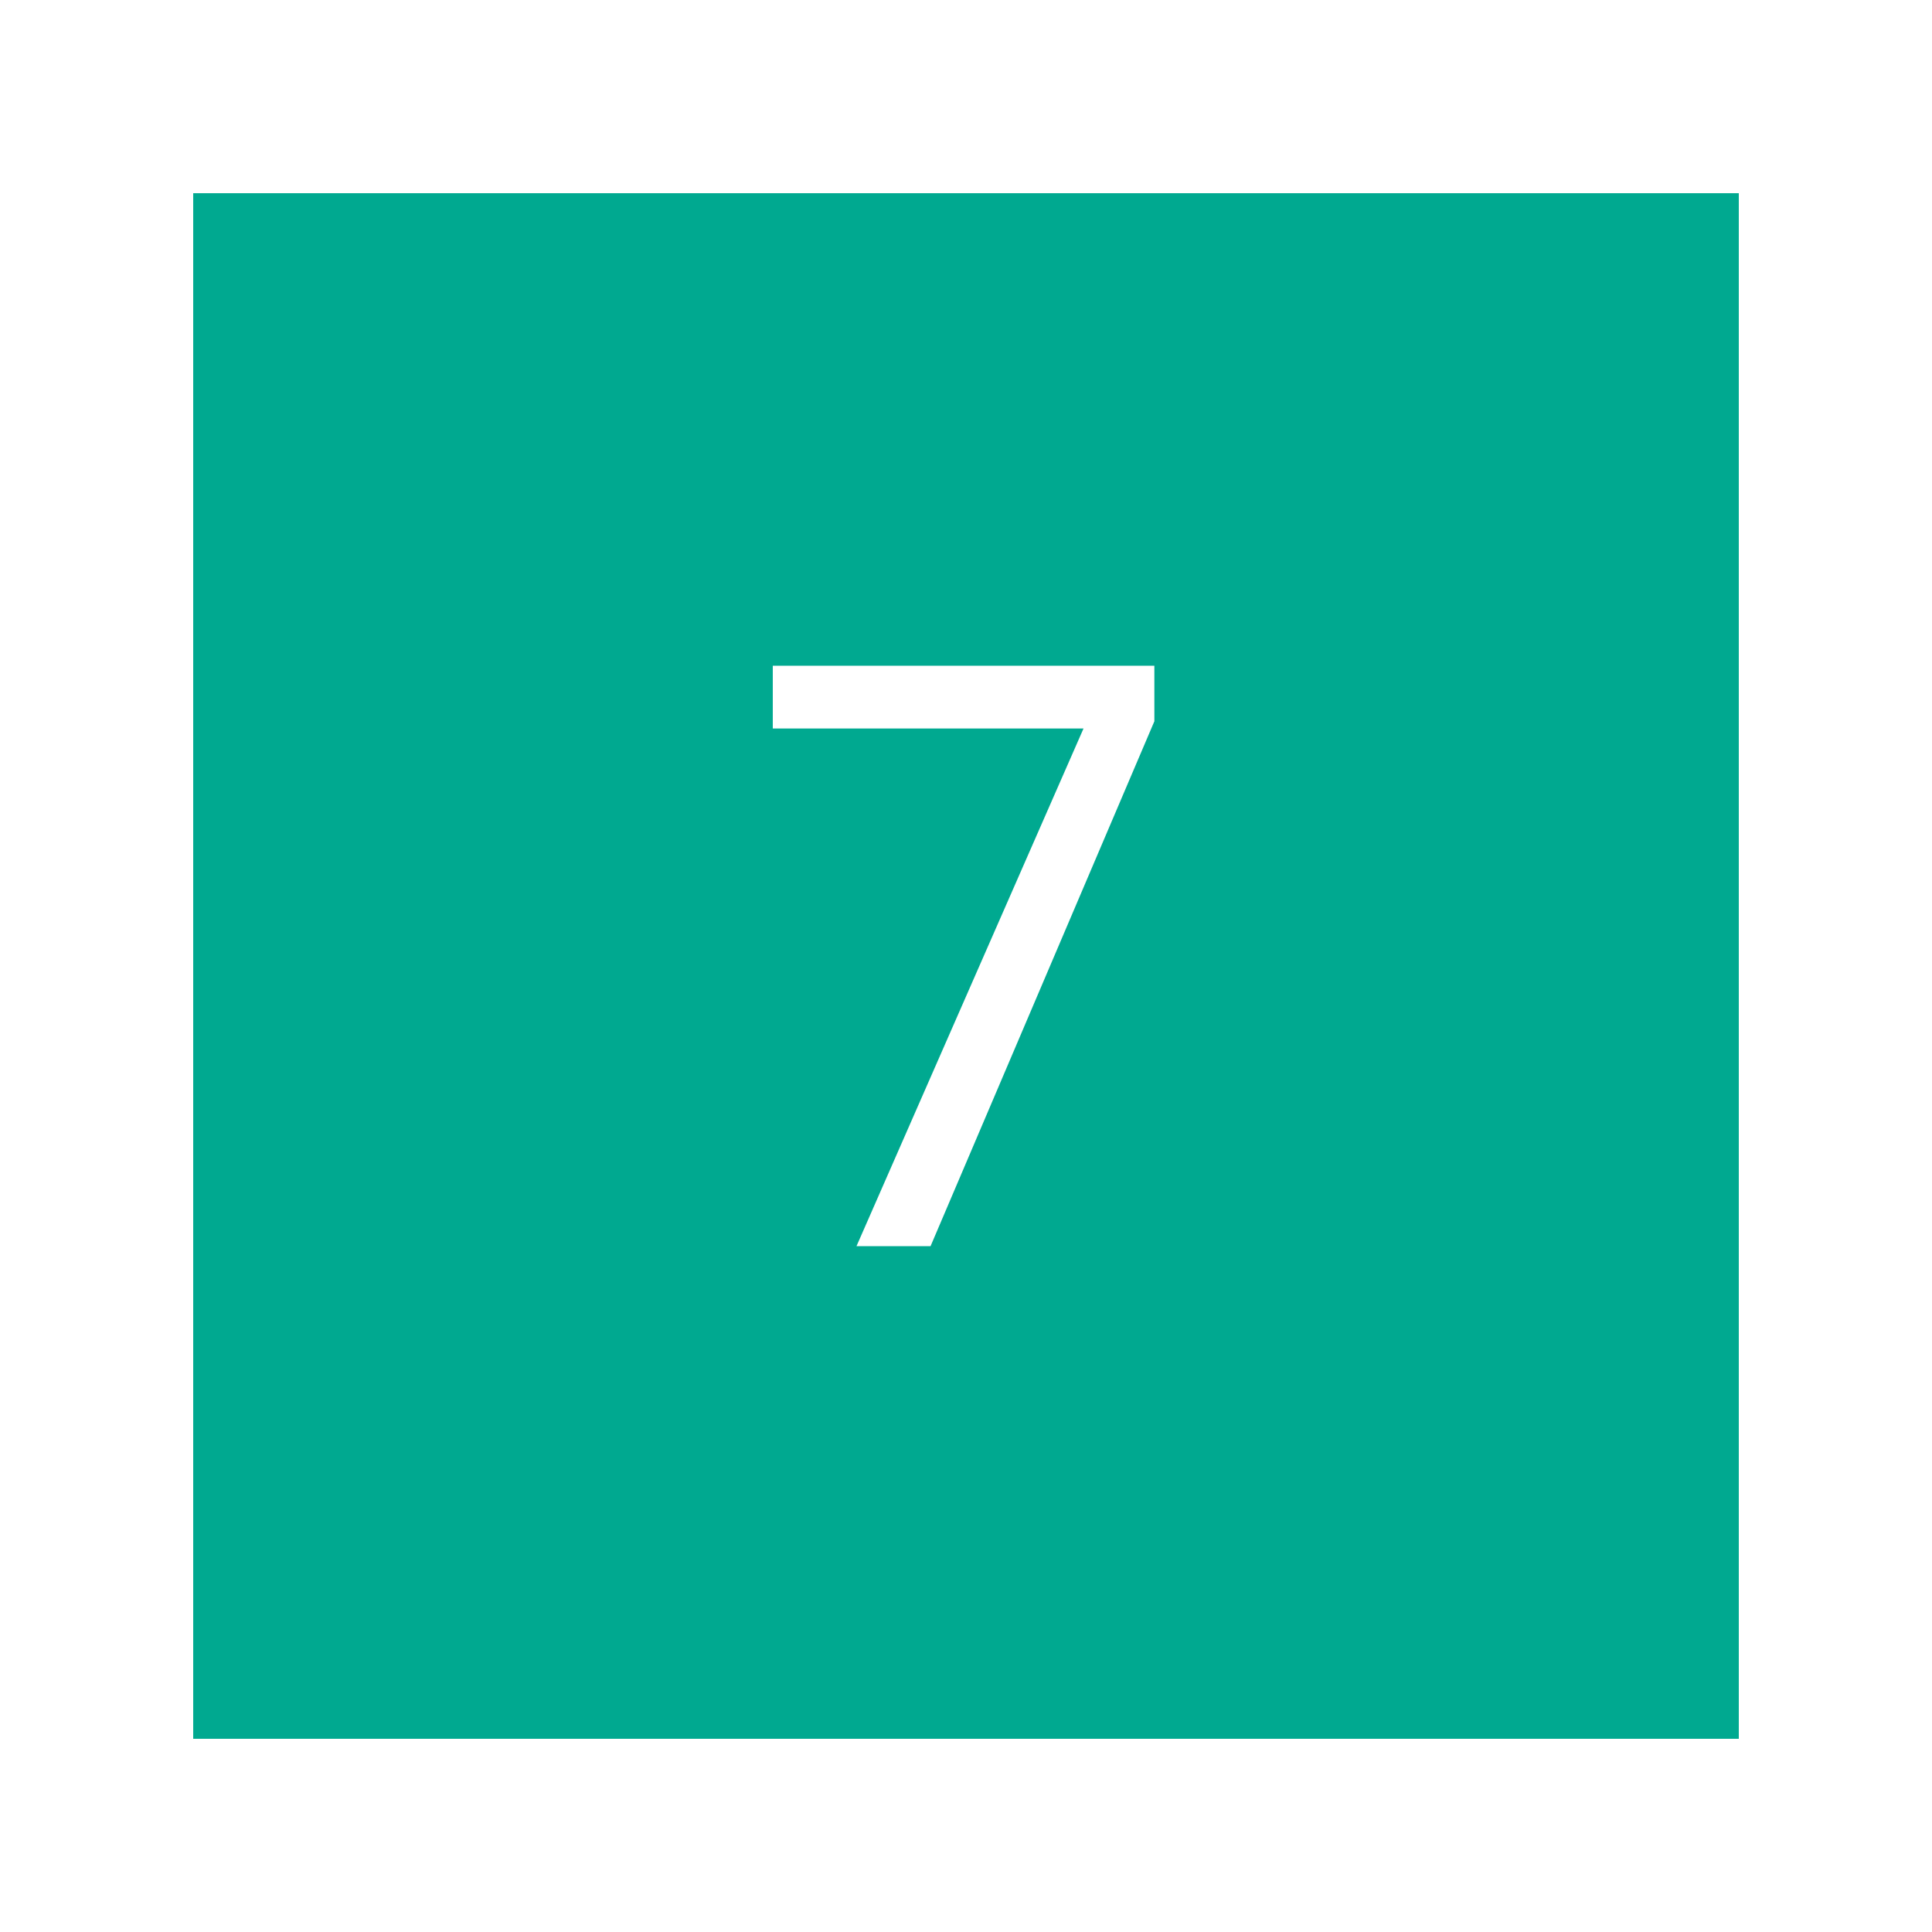 <svg xmlns="http://www.w3.org/2000/svg" xmlns:xlink="http://www.w3.org/1999/xlink" width="200" zoomAndPan="magnify" viewBox="0 0 150 150" height="200" version="1.0"><defs><g/></defs><rect x="-15" width="180" fill="#fff" y="-15" height="180" fill-opacity="1"/><rect x="-15" width="180" fill="#fff" y="-15" height="180" fill-opacity="1"/><rect x="-15" width="180" fill="#fff" y="-15" height="180" fill-opacity="1"/><path fill="#00a990" d="M15 15H135V135H15V15" fill-opacity="1" fill-rule="nonzero"/><g fill="#fff" fill-opacity="1"><g transform="translate(57.937, 96.75)"><g><path d="M31.688-40.75 14.312.0h-5.75l17.625-40.188H2.062v-4.875h29.625zm0 0"/></g></g></g></svg>